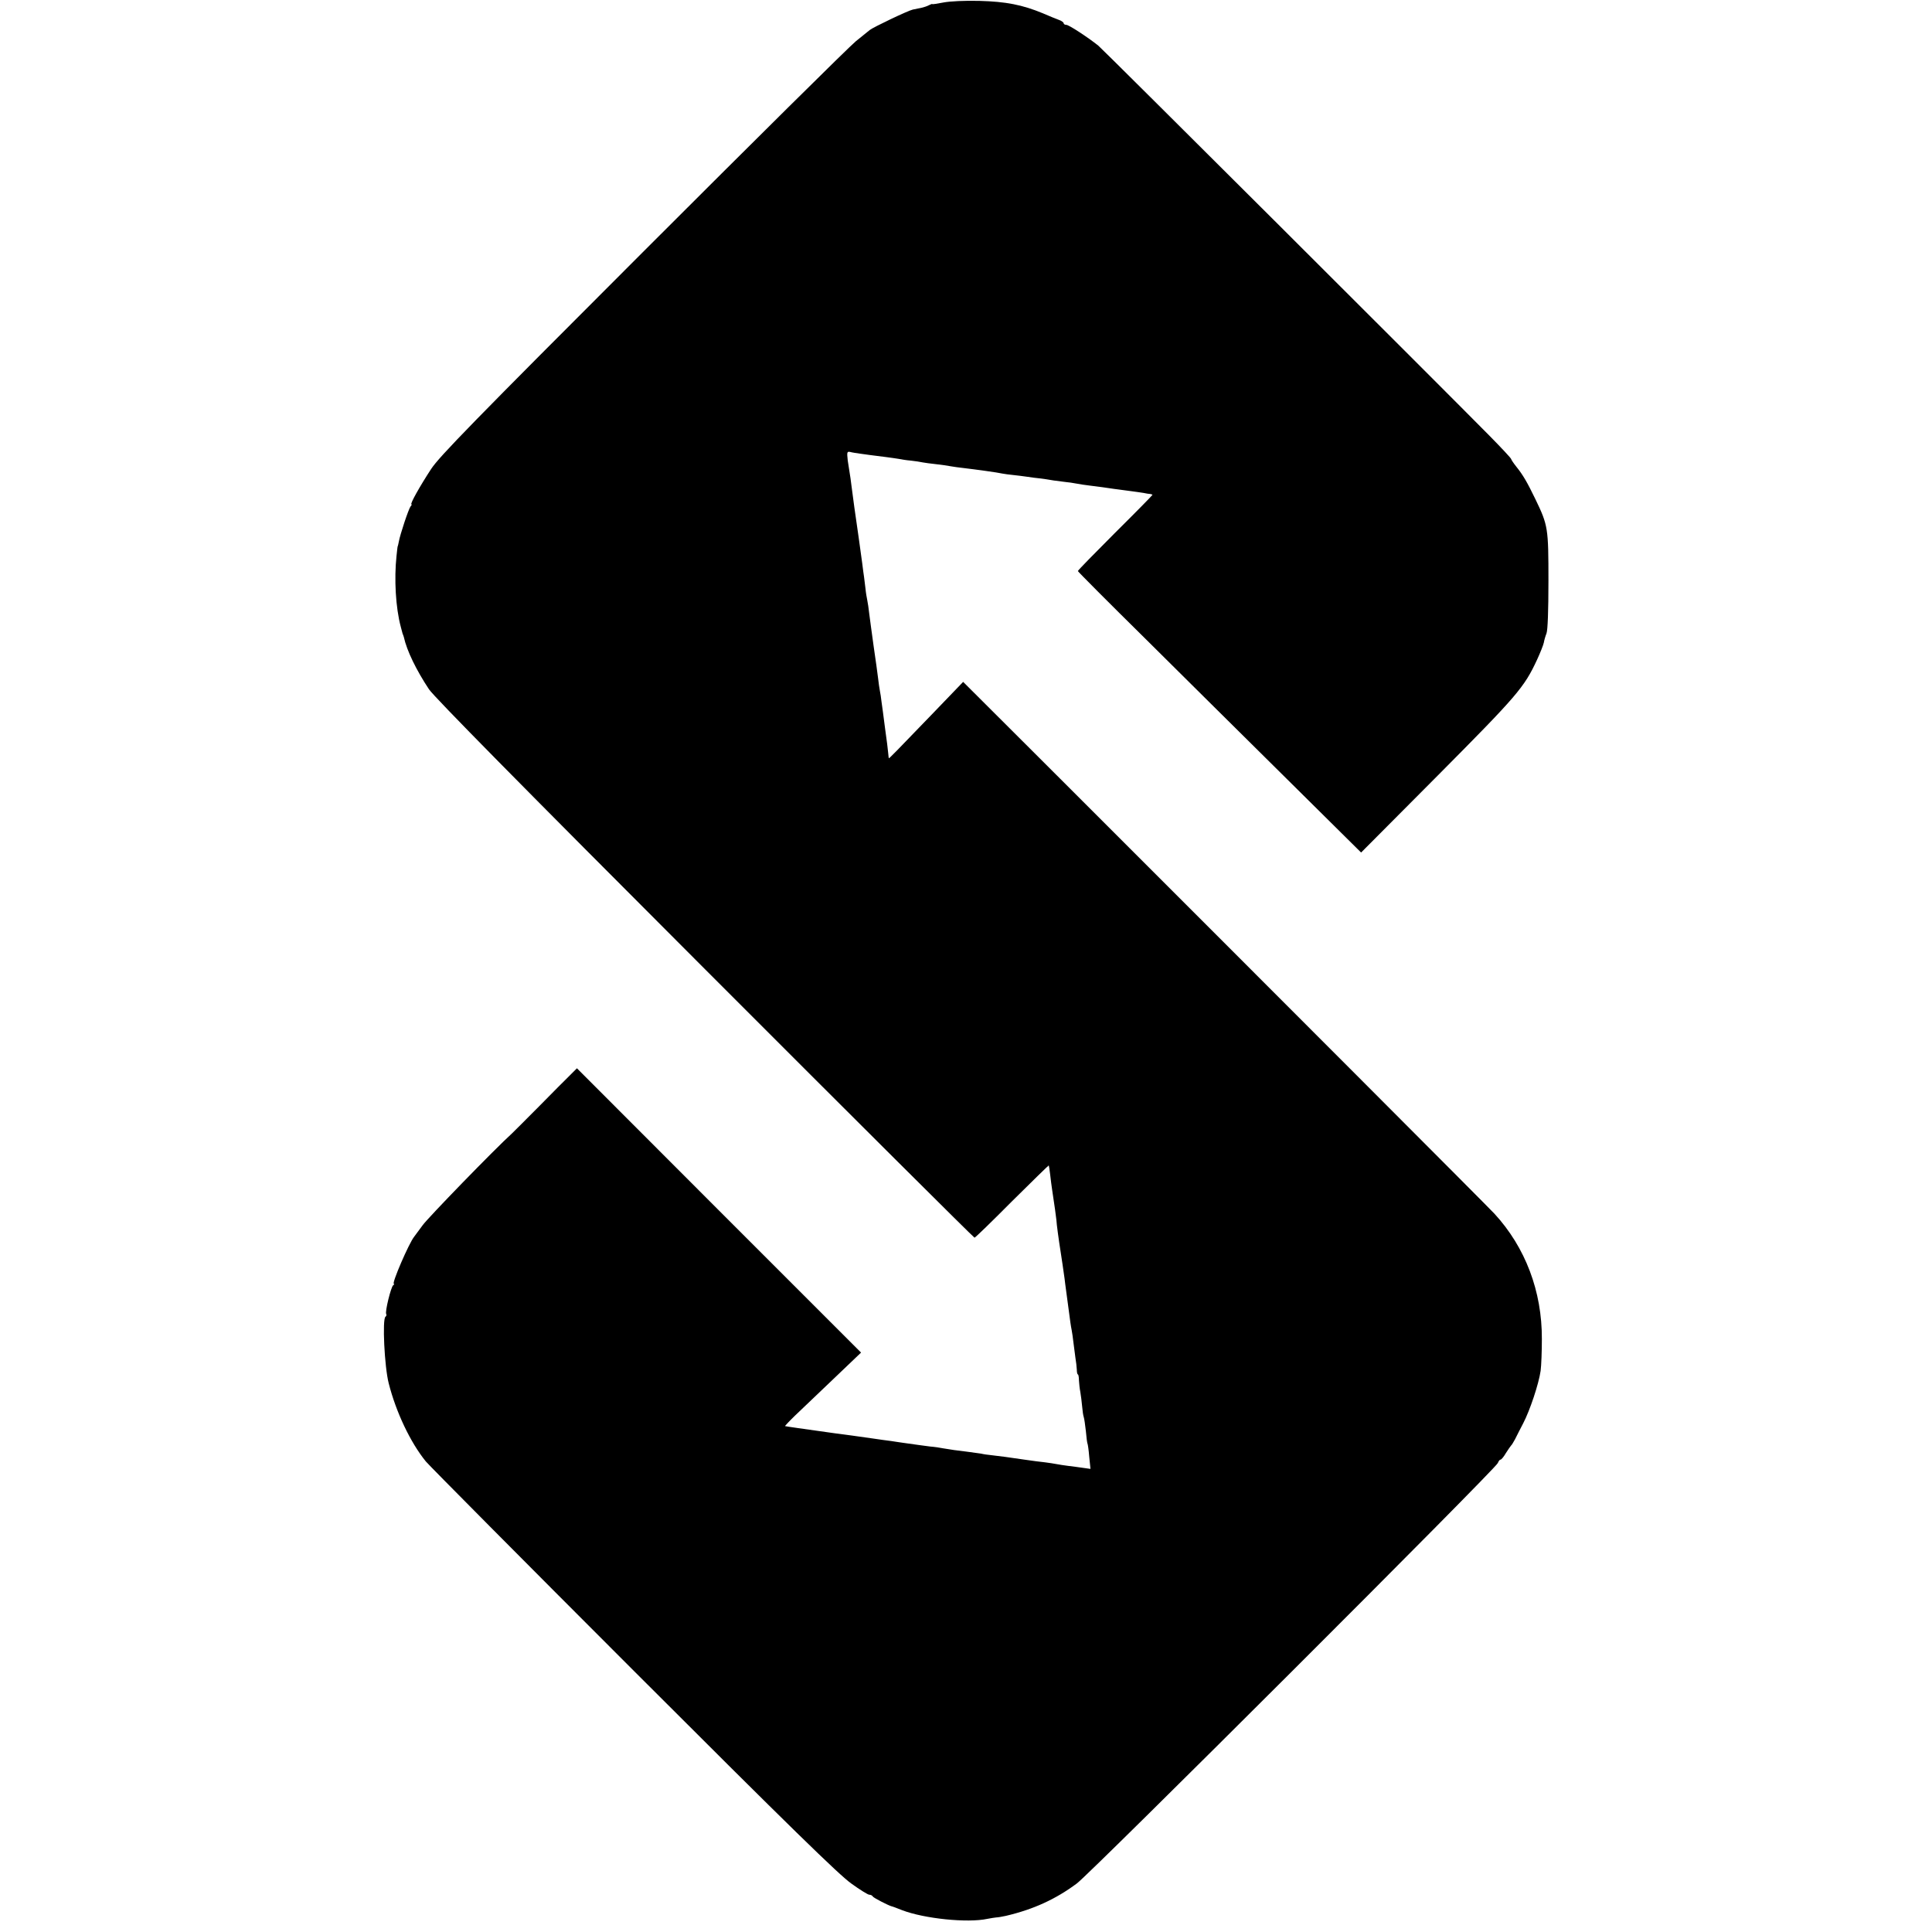 <?xml version="1.0" standalone="no"?>
<!DOCTYPE svg PUBLIC "-//W3C//DTD SVG 20010904//EN"
 "http://www.w3.org/TR/2001/REC-SVG-20010904/DTD/svg10.dtd">
<svg version="1.0" xmlns="http://www.w3.org/2000/svg"
 width="1088pt" height="1088pt" viewBox="0 0 1088 1088"
 preserveAspectRatio="xMidYMid meet">
<g transform="translate(0,1088) scale(0.1,-0.1)"
fill="#000000" stroke="none">
<path d="M5313 10866 c-35 -7 -63 -11 -63 -9 0 2 -8 -1 -18 -6 -11 -6 -30 -12
-43 -15 -13 -3 -35 -7 -49 -10 -27 -6 -222 -99 -242 -115 -7 -6 -42 -34 -78
-63 -36 -29 -576 -564 -1201 -1189 -954 -954 -1145 -1150 -1191 -1220 -61 -93
-121 -199 -111 -199 3 0 1 -6 -5 -12 -11 -14 -59 -158 -66 -198 -3 -14 -5 -25
-6 -25 -1 0 -4 -25 -7 -55 -14 -130 -5 -292 24 -400 10 -37 10 -40 13 -45 1
-3 3 -8 4 -12 17 -78 71 -188 142 -295 32 -46 502 -523 1555 -1577 830 -831
1513 -1511 1517 -1511 4 0 99 92 211 205 113 112 206 203 207 202 1 -1 5 -24
8 -52 3 -27 8 -66 11 -85 12 -79 23 -156 24 -170 1 -22 12 -105 25 -187 6 -36
13 -88 21 -143 1 -14 6 -45 9 -70 3 -25 8 -62 11 -82 12 -91 15 -114 20 -138
3 -14 7 -45 10 -70 3 -25 8 -63 11 -85 4 -22 7 -52 8 -68 0 -15 3 -27 6 -27 3
0 6 -15 6 -33 1 -17 4 -48 8 -67 3 -19 8 -55 10 -80 2 -25 6 -52 9 -60 3 -8 8
-44 12 -79 3 -35 7 -66 9 -70 2 -3 7 -37 10 -75 l7 -68 -43 6 c-24 3 -61 9
-83 11 -22 3 -51 7 -65 10 -14 3 -43 7 -65 10 -22 2 -74 9 -115 15 -93 14
-134 19 -185 25 -22 2 -49 6 -60 9 -12 2 -48 7 -80 11 -60 7 -87 11 -135 19
-14 3 -46 8 -72 10 -44 6 -63 8 -153 21 -19 3 -50 7 -67 10 -18 2 -67 9 -108
15 -107 15 -126 18 -212 29 -185 26 -271 38 -277 40 -2 0 23 27 56 59 33 31
130 124 216 206 l156 149 -800 800 -800 801 -40 -40 c-22 -21 -99 -99 -172
-173 -73 -73 -141 -142 -153 -153 -101 -92 -473 -475 -504 -518 -22 -30 -44
-60 -48 -65 -29 -36 -128 -265 -114 -265 4 0 2 -4 -4 -8 -12 -9 -47 -149 -39
-162 3 -5 1 -11 -4 -15 -19 -11 -6 -282 18 -375 41 -162 122 -333 209 -440 21
-25 548 -556 1172 -1180 879 -879 1156 -1149 1224 -1197 48 -35 94 -63 101
-63 8 0 17 -4 20 -10 5 -8 85 -49 105 -55 3 0 30 -10 60 -22 125 -48 369 -73
480 -49 19 4 42 7 50 8 8 0 33 4 55 9 154 36 281 94 400 183 80 60 2361 2337
2370 2367 4 10 10 19 15 19 5 0 19 17 31 38 13 20 26 39 29 42 4 3 13 19 22
35 8 17 29 57 46 90 38 73 87 220 98 295 4 30 7 111 7 180 1 268 -93 516 -267
705 -33 36 -1171 1176 -2519 2523 l-473 472 -179 -186 c-202 -210 -236 -244
-239 -244 -1 0 -3 12 -4 28 -1 15 -9 79 -18 142 -8 63 -17 131 -20 150 -2 19
-6 46 -9 60 -3 14 -7 45 -10 70 -3 25 -14 106 -25 180 -10 74 -22 158 -25 185
-3 28 -8 61 -11 75 -3 14 -8 43 -10 65 -3 22 -6 51 -8 65 -2 14 -7 48 -10 75
-9 64 -14 102 -20 145 -17 115 -36 252 -41 295 -3 28 -8 59 -10 71 -2 11 -7
43 -11 71 -5 47 -4 51 13 48 10 -3 36 -7 58 -10 40 -6 59 -8 145 -19 25 -3 56
-8 70 -10 14 -3 45 -8 70 -10 25 -3 54 -7 66 -10 11 -2 45 -7 75 -10 30 -3 68
-9 84 -12 17 -3 46 -7 65 -9 76 -9 200 -26 225 -32 11 -2 38 -6 60 -8 22 -2
58 -7 80 -10 22 -3 54 -8 70 -9 17 -2 53 -7 80 -12 28 -4 59 -8 70 -9 11 -1
36 -4 55 -8 19 -4 55 -9 80 -12 25 -3 56 -7 70 -9 27 -4 87 -13 160 -22 25 -3
56 -8 70 -10 14 -3 31 -6 38 -6 6 -1 12 -3 12 -5 0 -2 -94 -98 -210 -213 -115
-115 -210 -212 -210 -216 0 -3 170 -174 378 -379 207 -206 566 -561 797 -790
l420 -416 431 433 c450 453 487 496 560 653 18 39 35 82 38 96 2 13 9 37 15
52 7 18 11 126 11 296 0 298 -2 312 -74 461 -45 93 -69 135 -107 182 -16 20
-29 40 -29 43 0 4 -54 62 -120 129 -281 285 -2178 2177 -2205 2199 -63 50
-166 117 -180 117 -8 0 -15 4 -15 9 0 5 -12 14 -27 19 -16 6 -56 22 -90 37
-116 48 -208 66 -358 70 -85 2 -164 -2 -202 -9z"/>
</g>
</svg>
